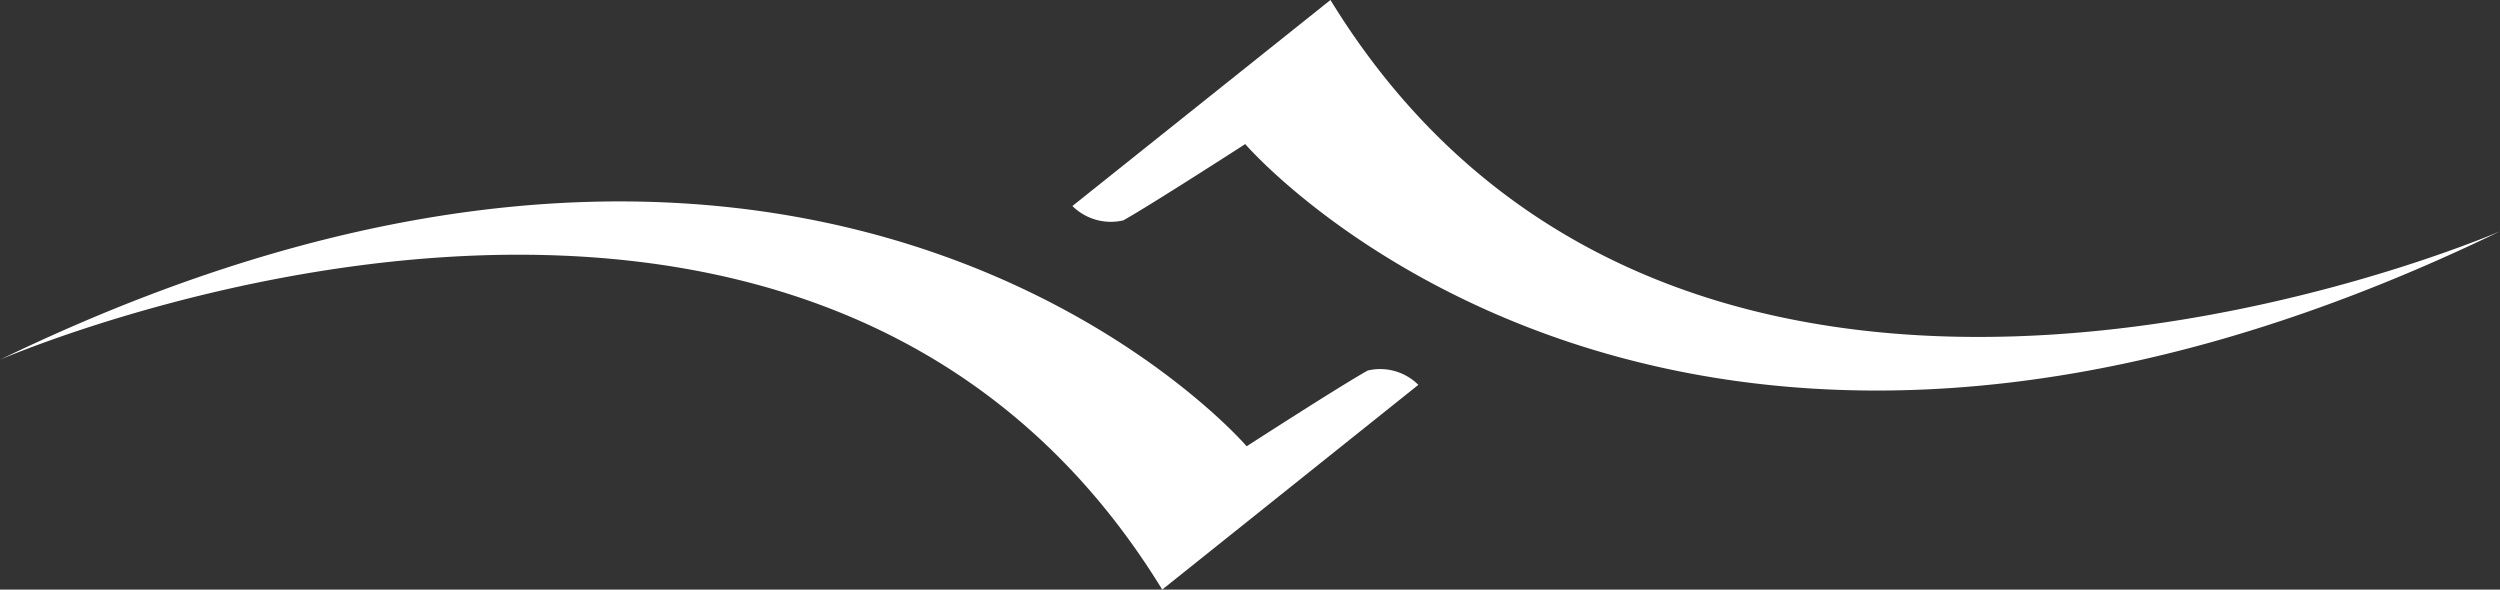 <svg id="Ebene_1" data-name="Ebene 1" xmlns="http://www.w3.org/2000/svg" viewBox="0 0 348.77 82.25"><rect x="0" y="0" width="348.77" height="82.25" fill="#333333" stroke="none"/><defs><style>.cls-1{fill:#fff;}</style></defs><title>ikonw</title><path class="cls-1" d="M0,50.18S112.51,1.26,162.14,82.25l35.73-28.56a7.54,7.54,0,0,0-7.06-2c-3.9,2.18-16.89,10.57-16.89,10.57S115.56-5.77,0,50.18Z"/><path class="cls-1" d="M348.77,32.27S235.55,81.5,185.61,0l-36,28.74a7.61,7.61,0,0,0,7.11,2c3.92-2.2,17-10.64,17-10.64S232.49,88.57,348.77,32.27Z"/></svg>